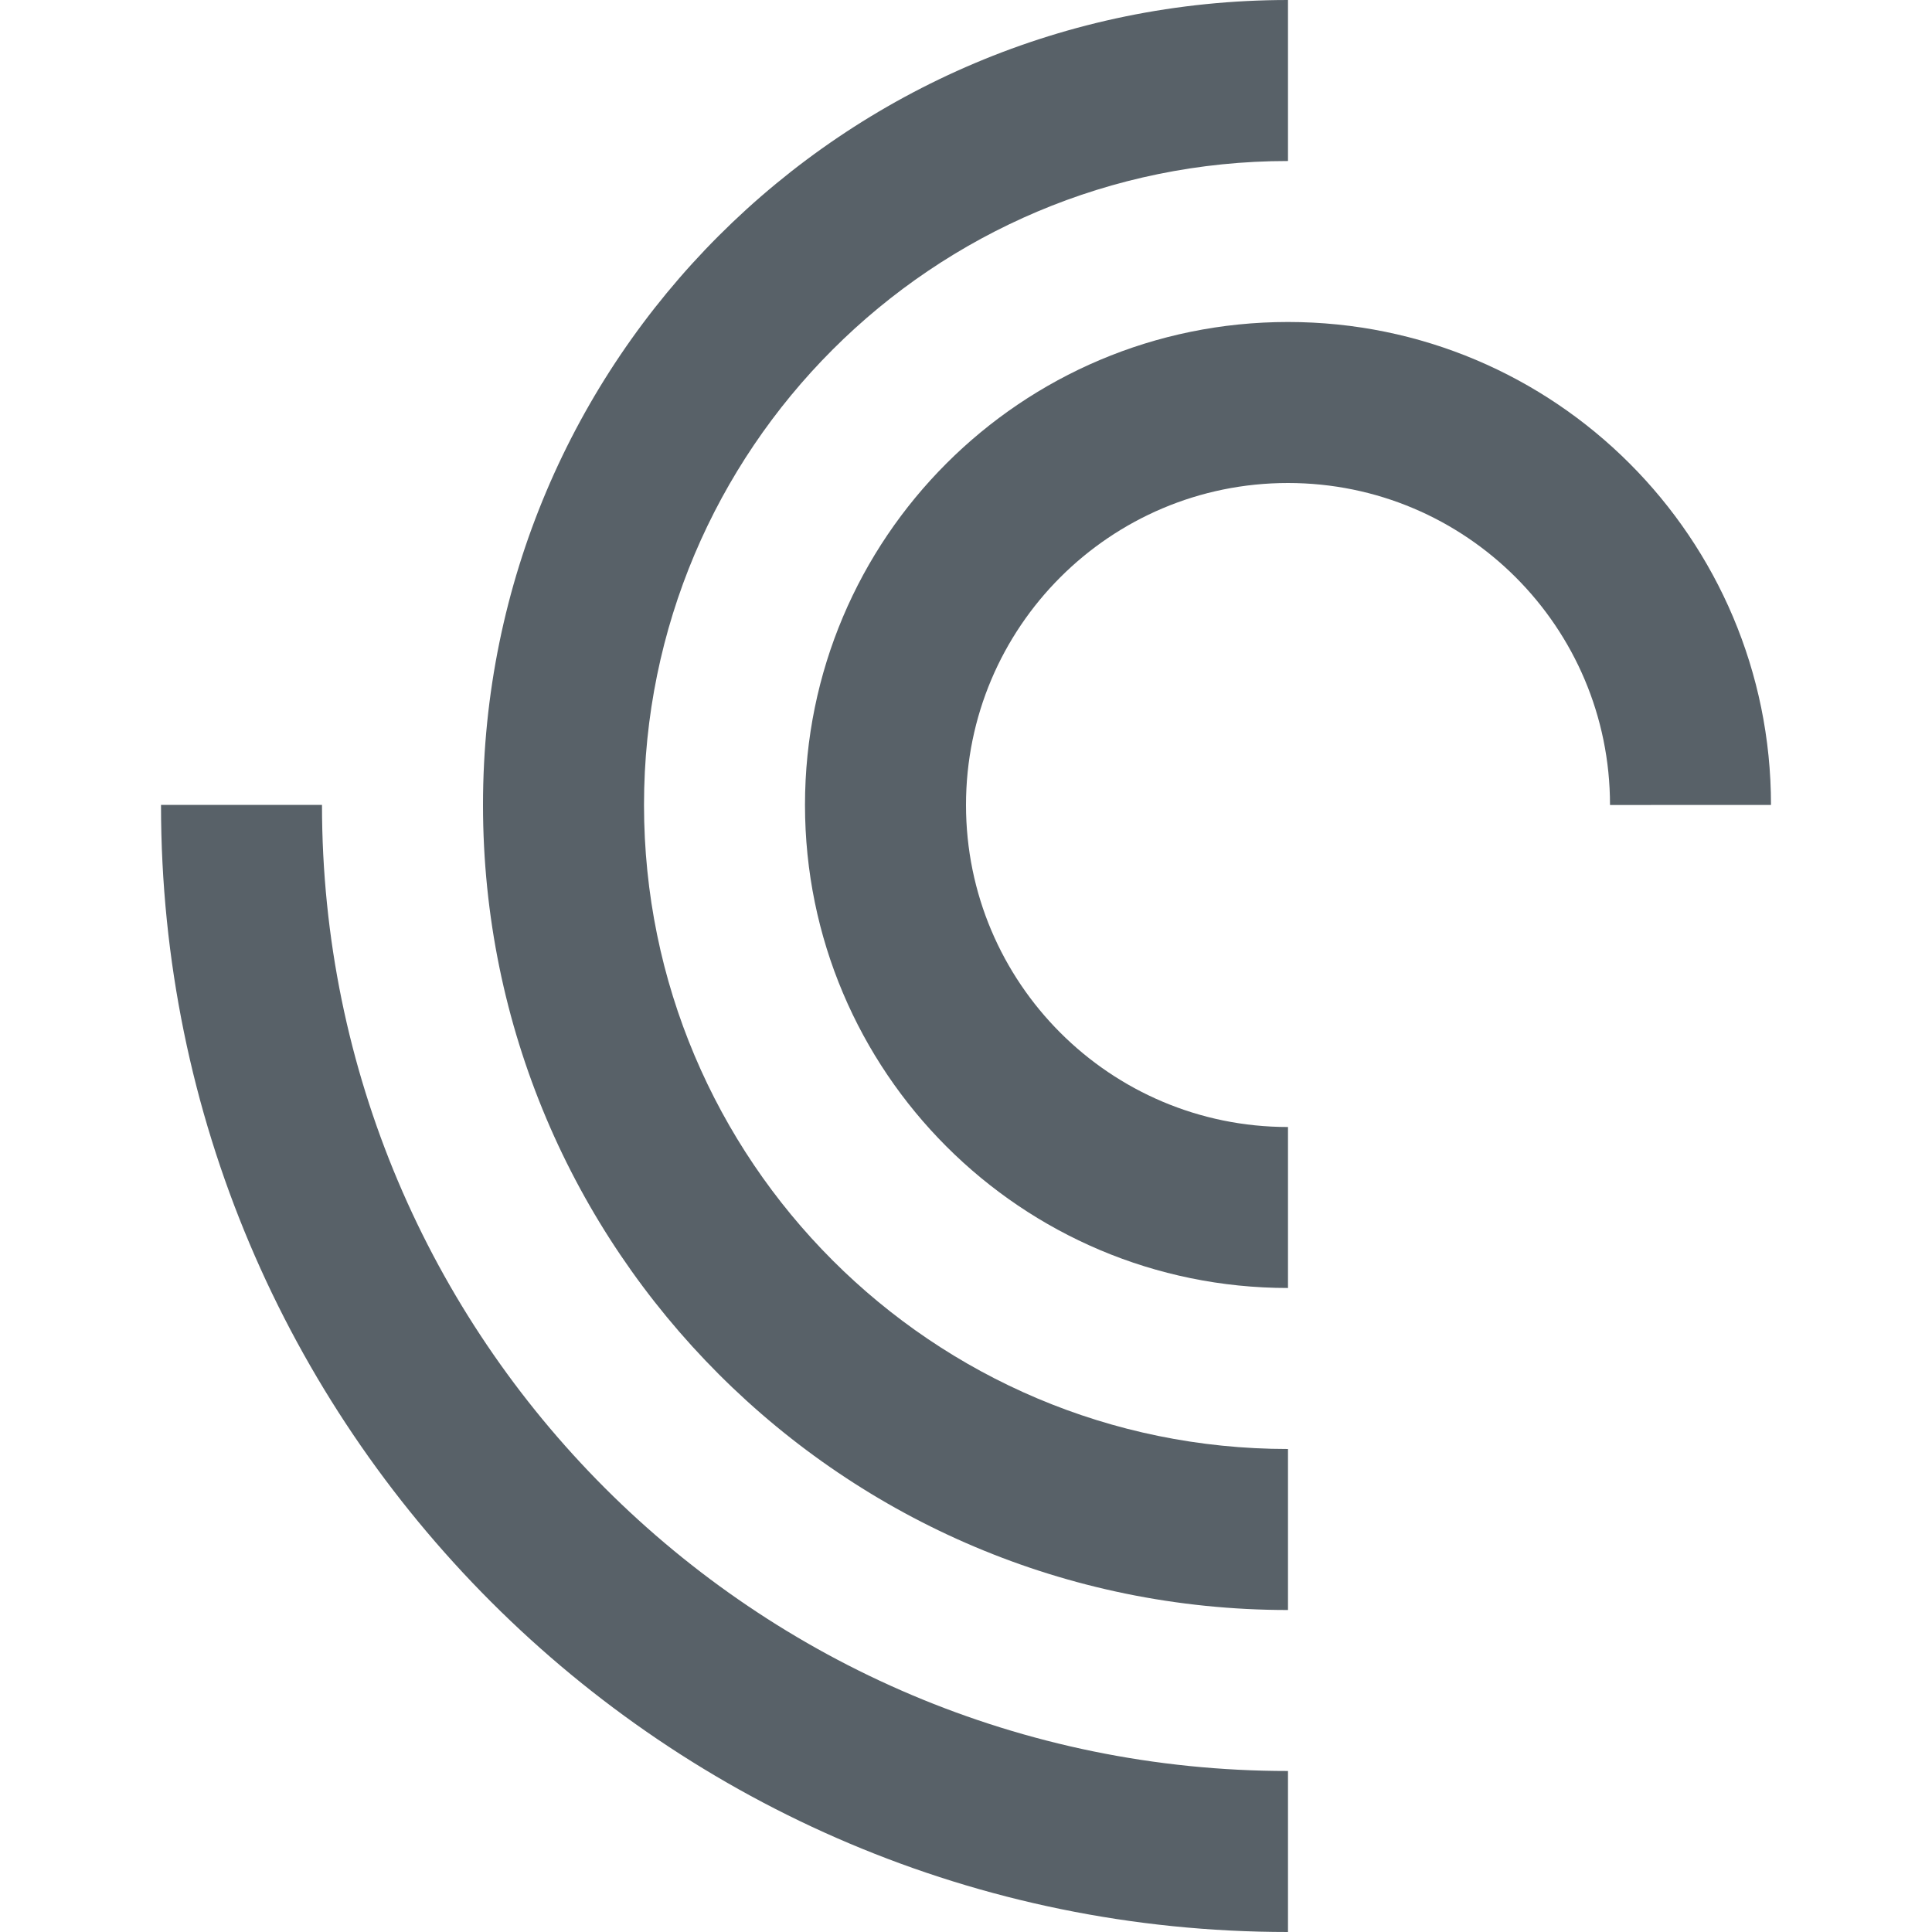 <svg xmlns="http://www.w3.org/2000/svg" version="1.1" xmlns:xlink="http://www.w3.org/1999/xlink" xmlns:svgjs="http://svgjs.com/svgjs" width="512" height="512" x="0" y="0" viewBox="0 0 409.6 409.6" style="enable-background:new 0 0 512 512" xml:space="preserve" class=""><g>
<g xmlns="http://www.w3.org/2000/svg">
	<g>
		<path d="M68.265,170.65h-34.13c0,131.963,106.967,238.95,238.93,238.95v-34.135C159.949,375.465,68.265,283.766,68.265,170.65z" fill="#586168" data-original="#000000" class=""></path>
	</g>
</g>
<g xmlns="http://www.w3.org/2000/svg">
	<g>
		<path d="M273.065,34.135V0C178.801,0,102.4,76.401,102.4,170.65c0,94.264,76.401,170.685,170.665,170.685V307.2    c-75.412,0-136.53-61.133-136.53-136.545C136.535,95.268,197.652,34.135,273.065,34.135z" fill="#586168" data-original="#000000" class=""></path>
	</g>
</g>
<g xmlns="http://www.w3.org/2000/svg">
	<g>
		<path d="M273.065,68.265c-56.566,0-102.4,45.834-102.4,102.385c0,56.566,45.834,102.415,102.4,102.415v-34.13    c-37.714,0-68.265-30.571-68.265-68.27c0-37.699,30.551-68.265,68.265-68.265c37.719,0,68.27,30.566,68.27,68.265l34.13-0.015    C375.465,114.099,329.636,68.265,273.065,68.265z" fill="#586168" data-original="#000000" class=""></path>
	</g>
</g>
<g xmlns="http://www.w3.org/2000/svg">
</g>
<g xmlns="http://www.w3.org/2000/svg">
</g>
<g xmlns="http://www.w3.org/2000/svg">
</g>
<g xmlns="http://www.w3.org/2000/svg">
</g>
<g xmlns="http://www.w3.org/2000/svg">
</g>
<g xmlns="http://www.w3.org/2000/svg">
</g>
<g xmlns="http://www.w3.org/2000/svg">
</g>
<g xmlns="http://www.w3.org/2000/svg">
</g>
<g xmlns="http://www.w3.org/2000/svg">
</g>
<g xmlns="http://www.w3.org/2000/svg">
</g>
<g xmlns="http://www.w3.org/2000/svg">
</g>
<g xmlns="http://www.w3.org/2000/svg">
</g>
<g xmlns="http://www.w3.org/2000/svg">
</g>
<g xmlns="http://www.w3.org/2000/svg">
</g>
<g xmlns="http://www.w3.org/2000/svg">
</g>
</g></svg>